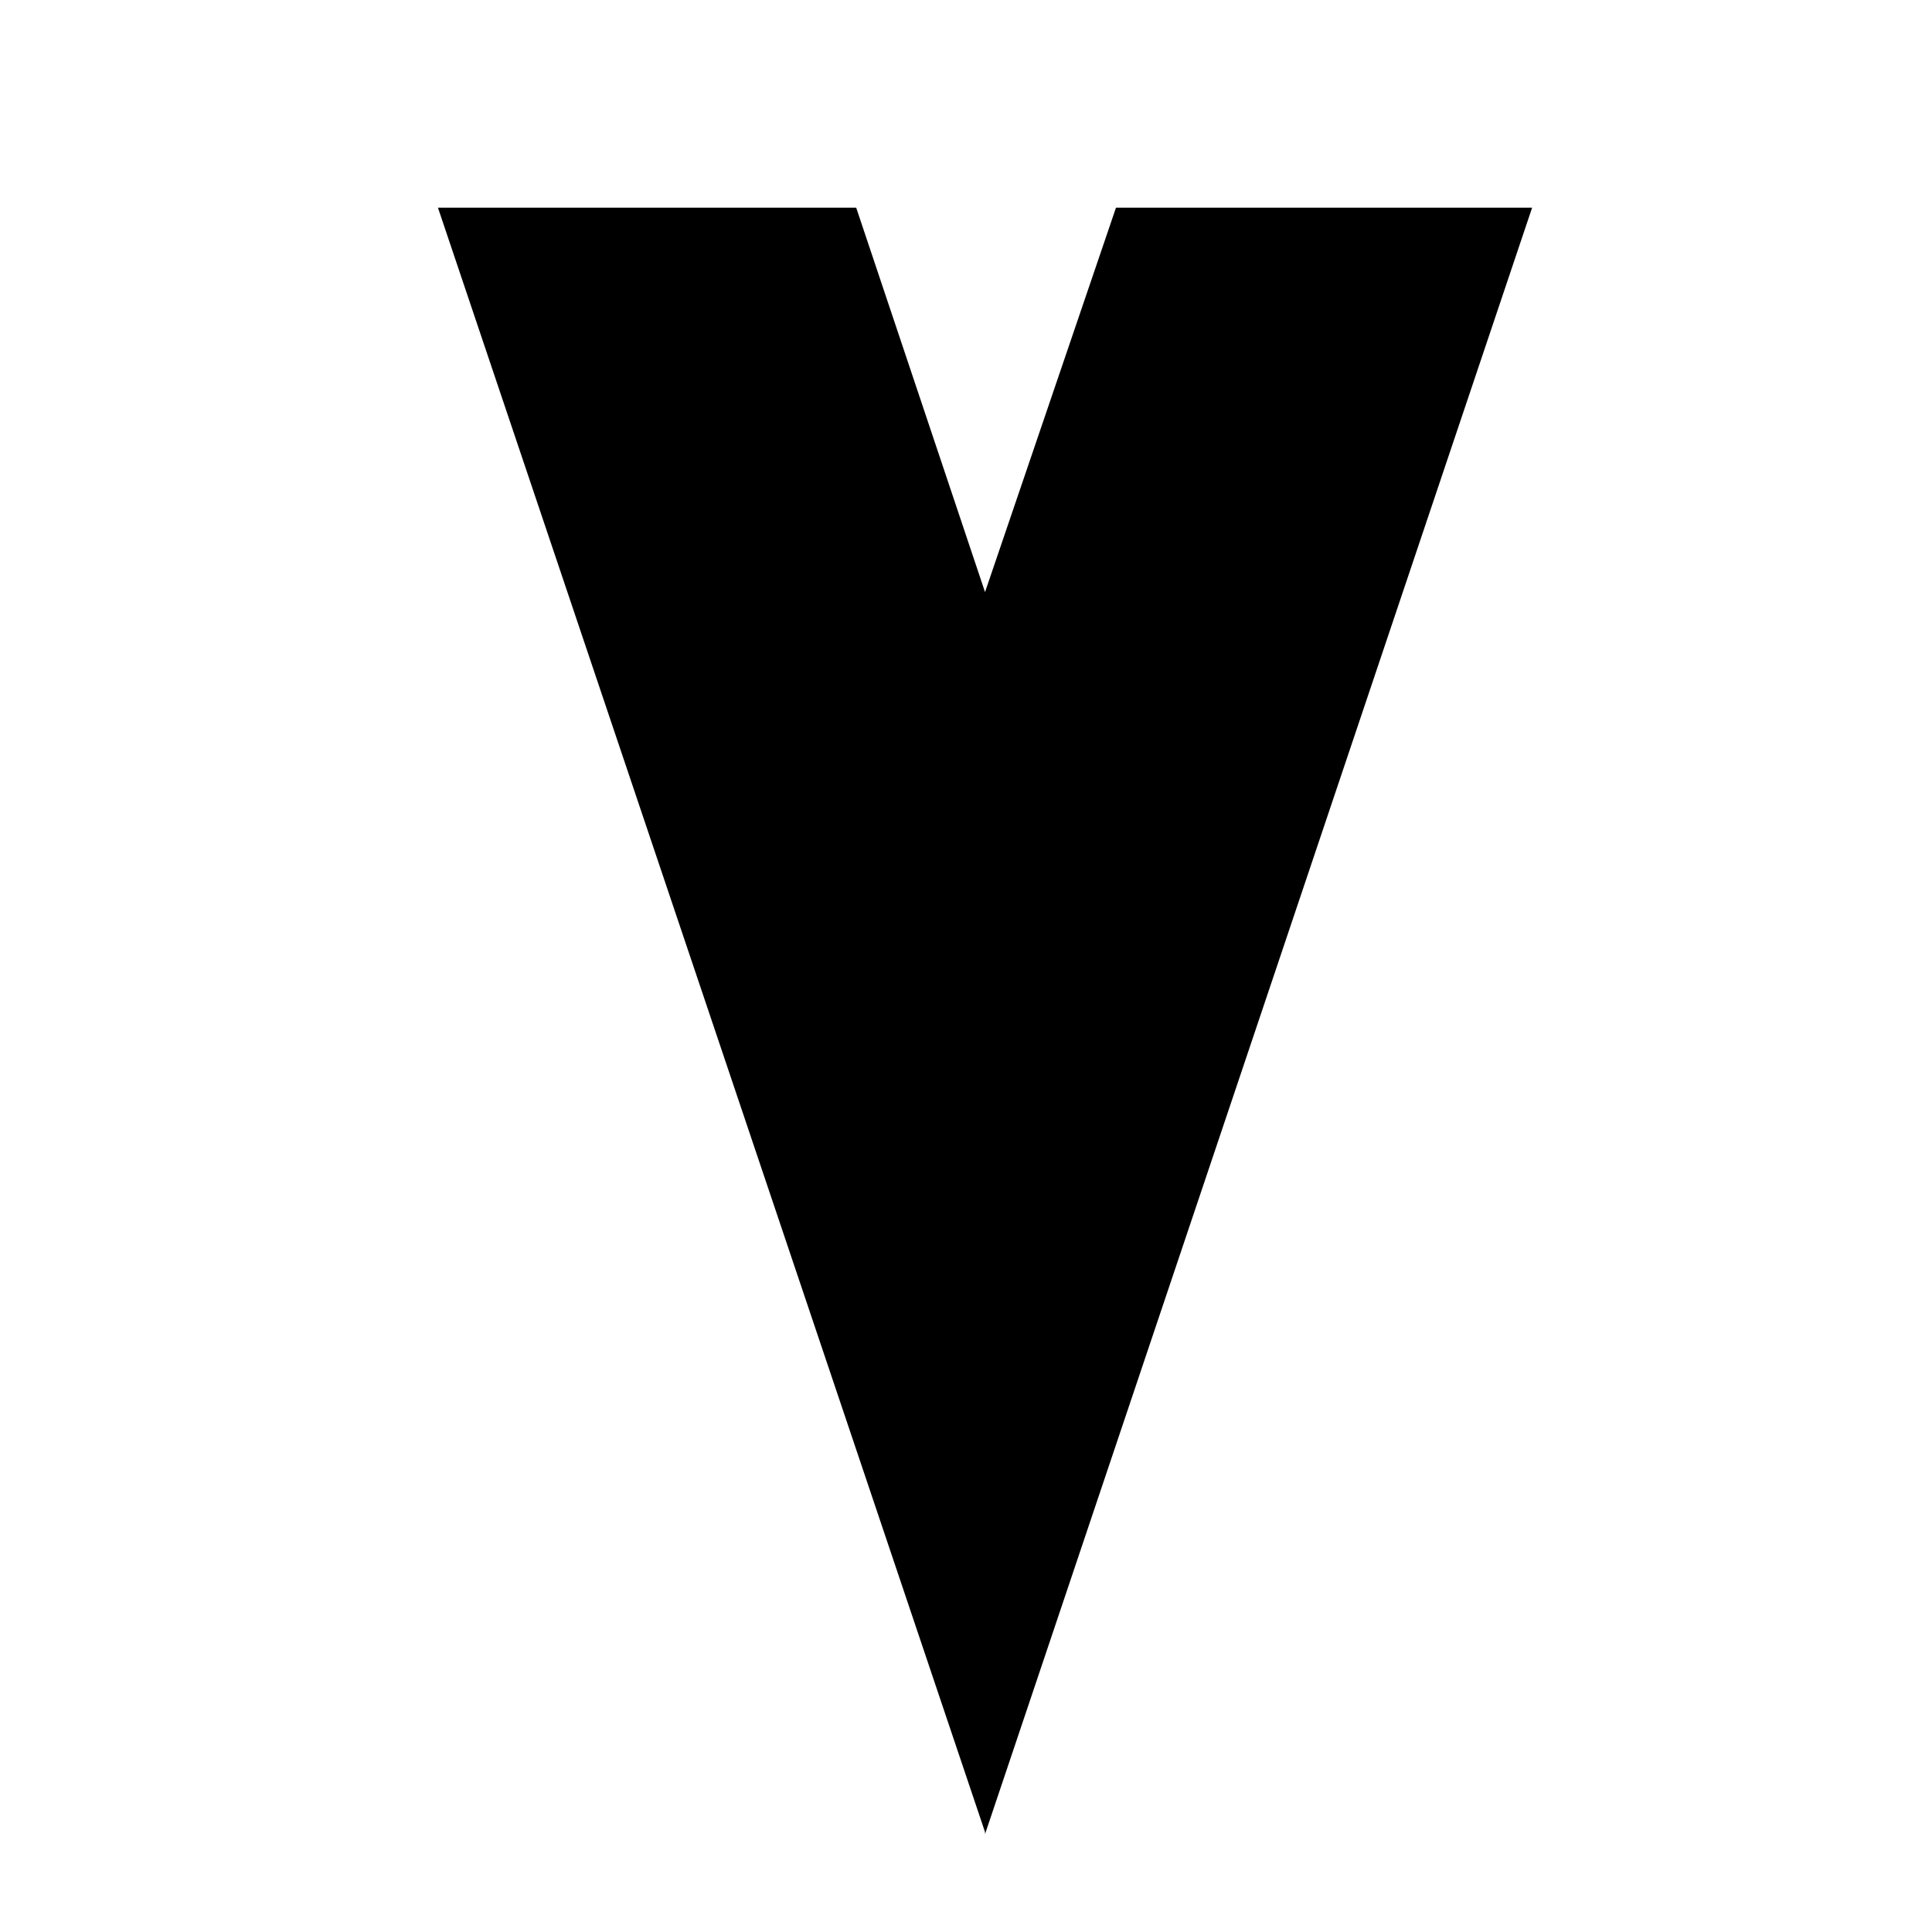 <?xml version="1.0" encoding="UTF-8"?>
<!-- The Best Svg Icon site in the world: iconSvg.co, Visit us! https://iconsvg.co -->
<svg fill="#000000" width="800px" height="800px" version="1.1" viewBox="144 144 512 512" xmlns="http://www.w3.org/2000/svg">
 <path d="m405.04 630.07 144.99-431.04h-110.28l-34.707 101.88-34.145-101.88h-110.84l144.98 430.48z"/>
</svg>